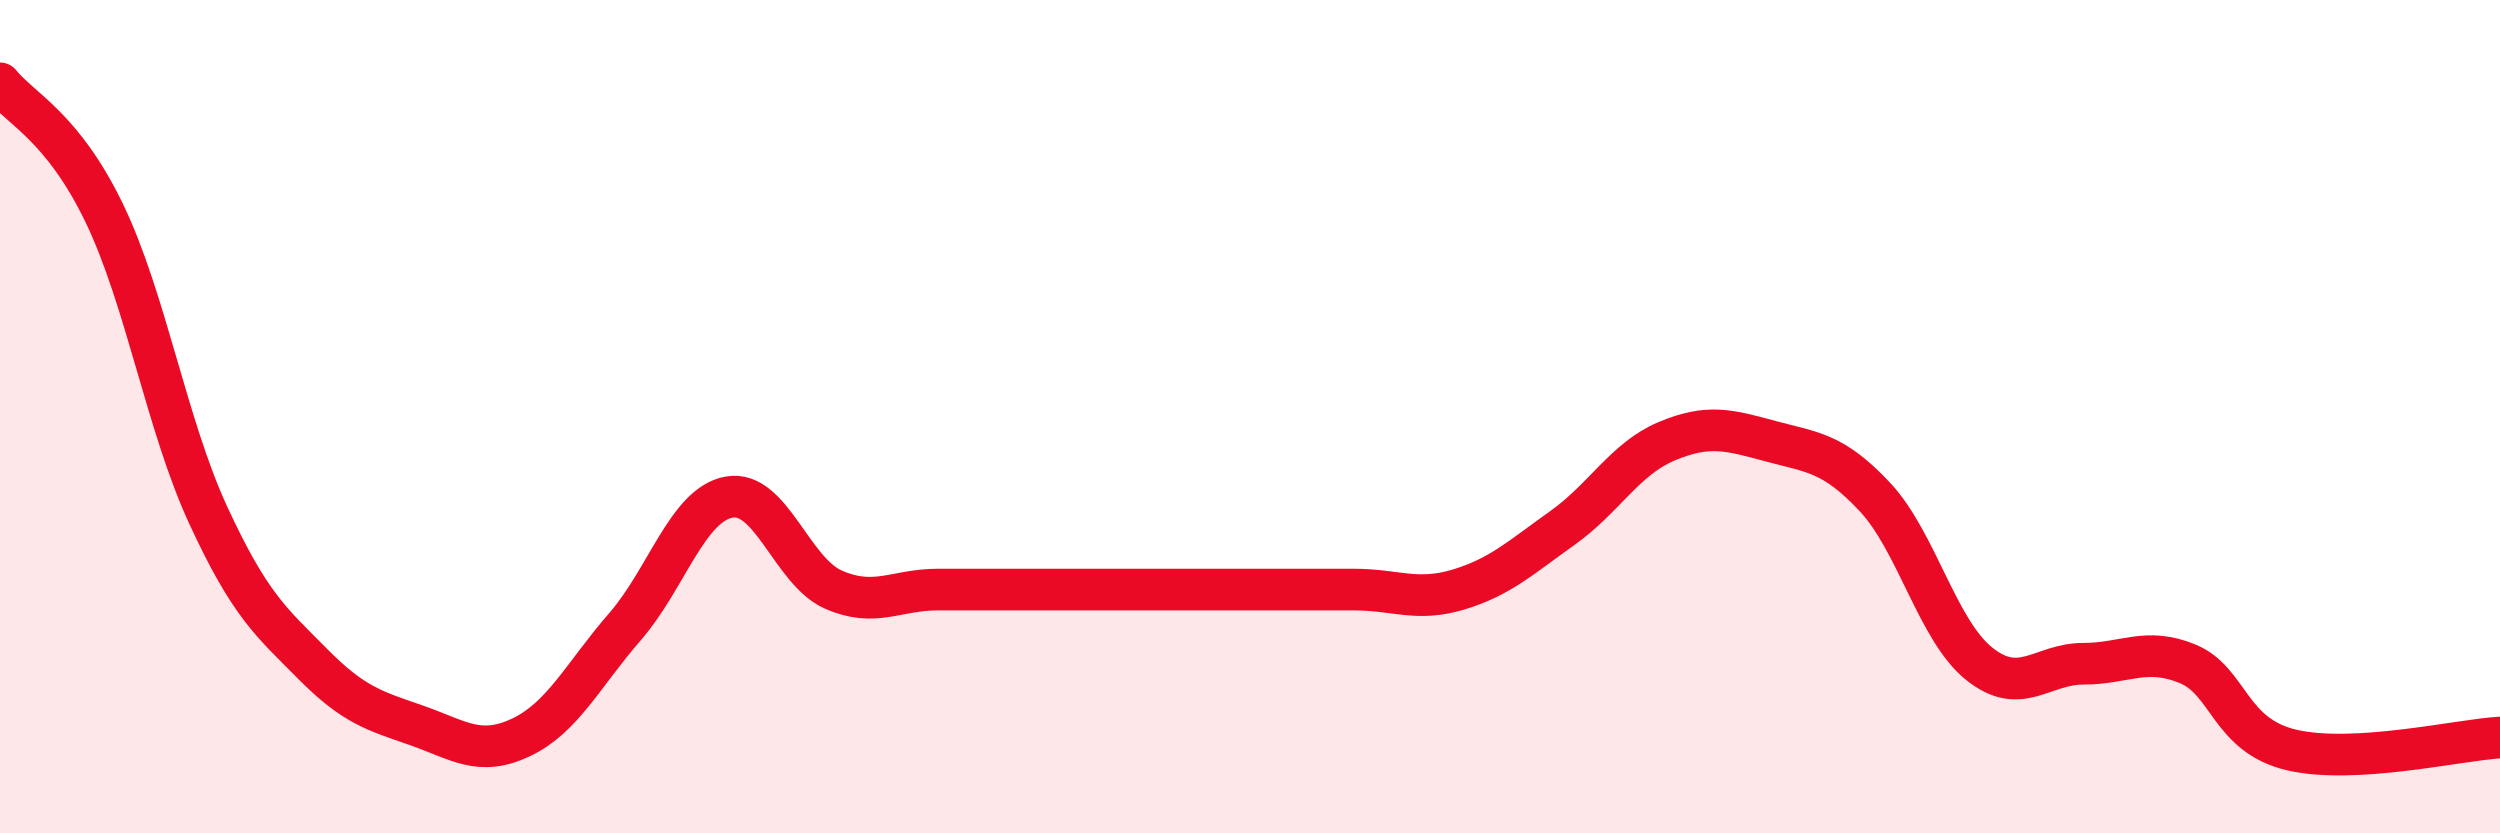 
    <svg width="60" height="20" viewBox="0 0 60 20" xmlns="http://www.w3.org/2000/svg">
      <path
        d="M 0,2 C 0.5,2.62 1.5,3.04 2.5,5.11 C 3.5,7.18 4,10.21 5,12.37 C 6,14.53 6.5,14.92 7.5,15.93 C 8.5,16.94 9,17.06 10,17.41 C 11,17.76 11.5,18.17 12.5,17.7 C 13.5,17.23 14,16.19 15,15.04 C 16,13.89 16.5,12.11 17.5,11.93 C 18.5,11.75 19,13.71 20,14.15 C 21,14.59 21.5,14.15 22.5,14.15 C 23.5,14.15 24,14.15 25,14.15 C 26,14.15 26.5,14.15 27.5,14.15 C 28.5,14.15 29,14.15 30,14.15 C 31,14.15 31.5,14.15 32.5,14.15 C 33.5,14.15 34,14.45 35,14.15 C 36,13.85 36.5,13.38 37.5,12.67 C 38.5,11.96 39,11.01 40,10.59 C 41,10.17 41.5,10.32 42.5,10.59 C 43.5,10.86 44,10.86 45,11.93 C 46,13 46.5,15.13 47.5,15.93 C 48.5,16.73 49,15.93 50,15.93 C 51,15.93 51.5,15.52 52.5,15.93 C 53.5,16.34 53.5,17.65 55,18 C 56.5,18.35 59,17.76 60,17.7L60 20L0 20Z"
        fill="#EB0A25"
        opacity="0.1"
        stroke-linecap="round"
        stroke-linejoin="round"
      />
      <path
        d="M 0,2 C 0.5,2.62 1.5,3.04 2.5,5.11 C 3.5,7.18 4,10.21 5,12.37 C 6,14.53 6.5,14.92 7.5,15.93 C 8.5,16.94 9,17.06 10,17.41 C 11,17.76 11.5,18.17 12.5,17.7 C 13.5,17.23 14,16.19 15,15.04 C 16,13.89 16.5,12.11 17.5,11.93 C 18.5,11.75 19,13.71 20,14.15 C 21,14.59 21.5,14.15 22.5,14.15 C 23.5,14.15 24,14.15 25,14.15 C 26,14.15 26.5,14.15 27.5,14.15 C 28.5,14.15 29,14.15 30,14.15 C 31,14.15 31.5,14.15 32.5,14.15 C 33.5,14.15 34,14.45 35,14.15 C 36,13.85 36.5,13.38 37.5,12.67 C 38.5,11.96 39,11.01 40,10.59 C 41,10.17 41.5,10.32 42.5,10.59 C 43.5,10.86 44,10.86 45,11.93 C 46,13 46.5,15.13 47.5,15.93 C 48.5,16.73 49,15.93 50,15.93 C 51,15.93 51.5,15.52 52.5,15.93 C 53.5,16.34 53.5,17.65 55,18 C 56.5,18.35 59,17.76 60,17.7"
        stroke="#EB0A25"
        stroke-width="1"
        fill="none"
        stroke-linecap="round"
        stroke-linejoin="round"
      />
    </svg>
  